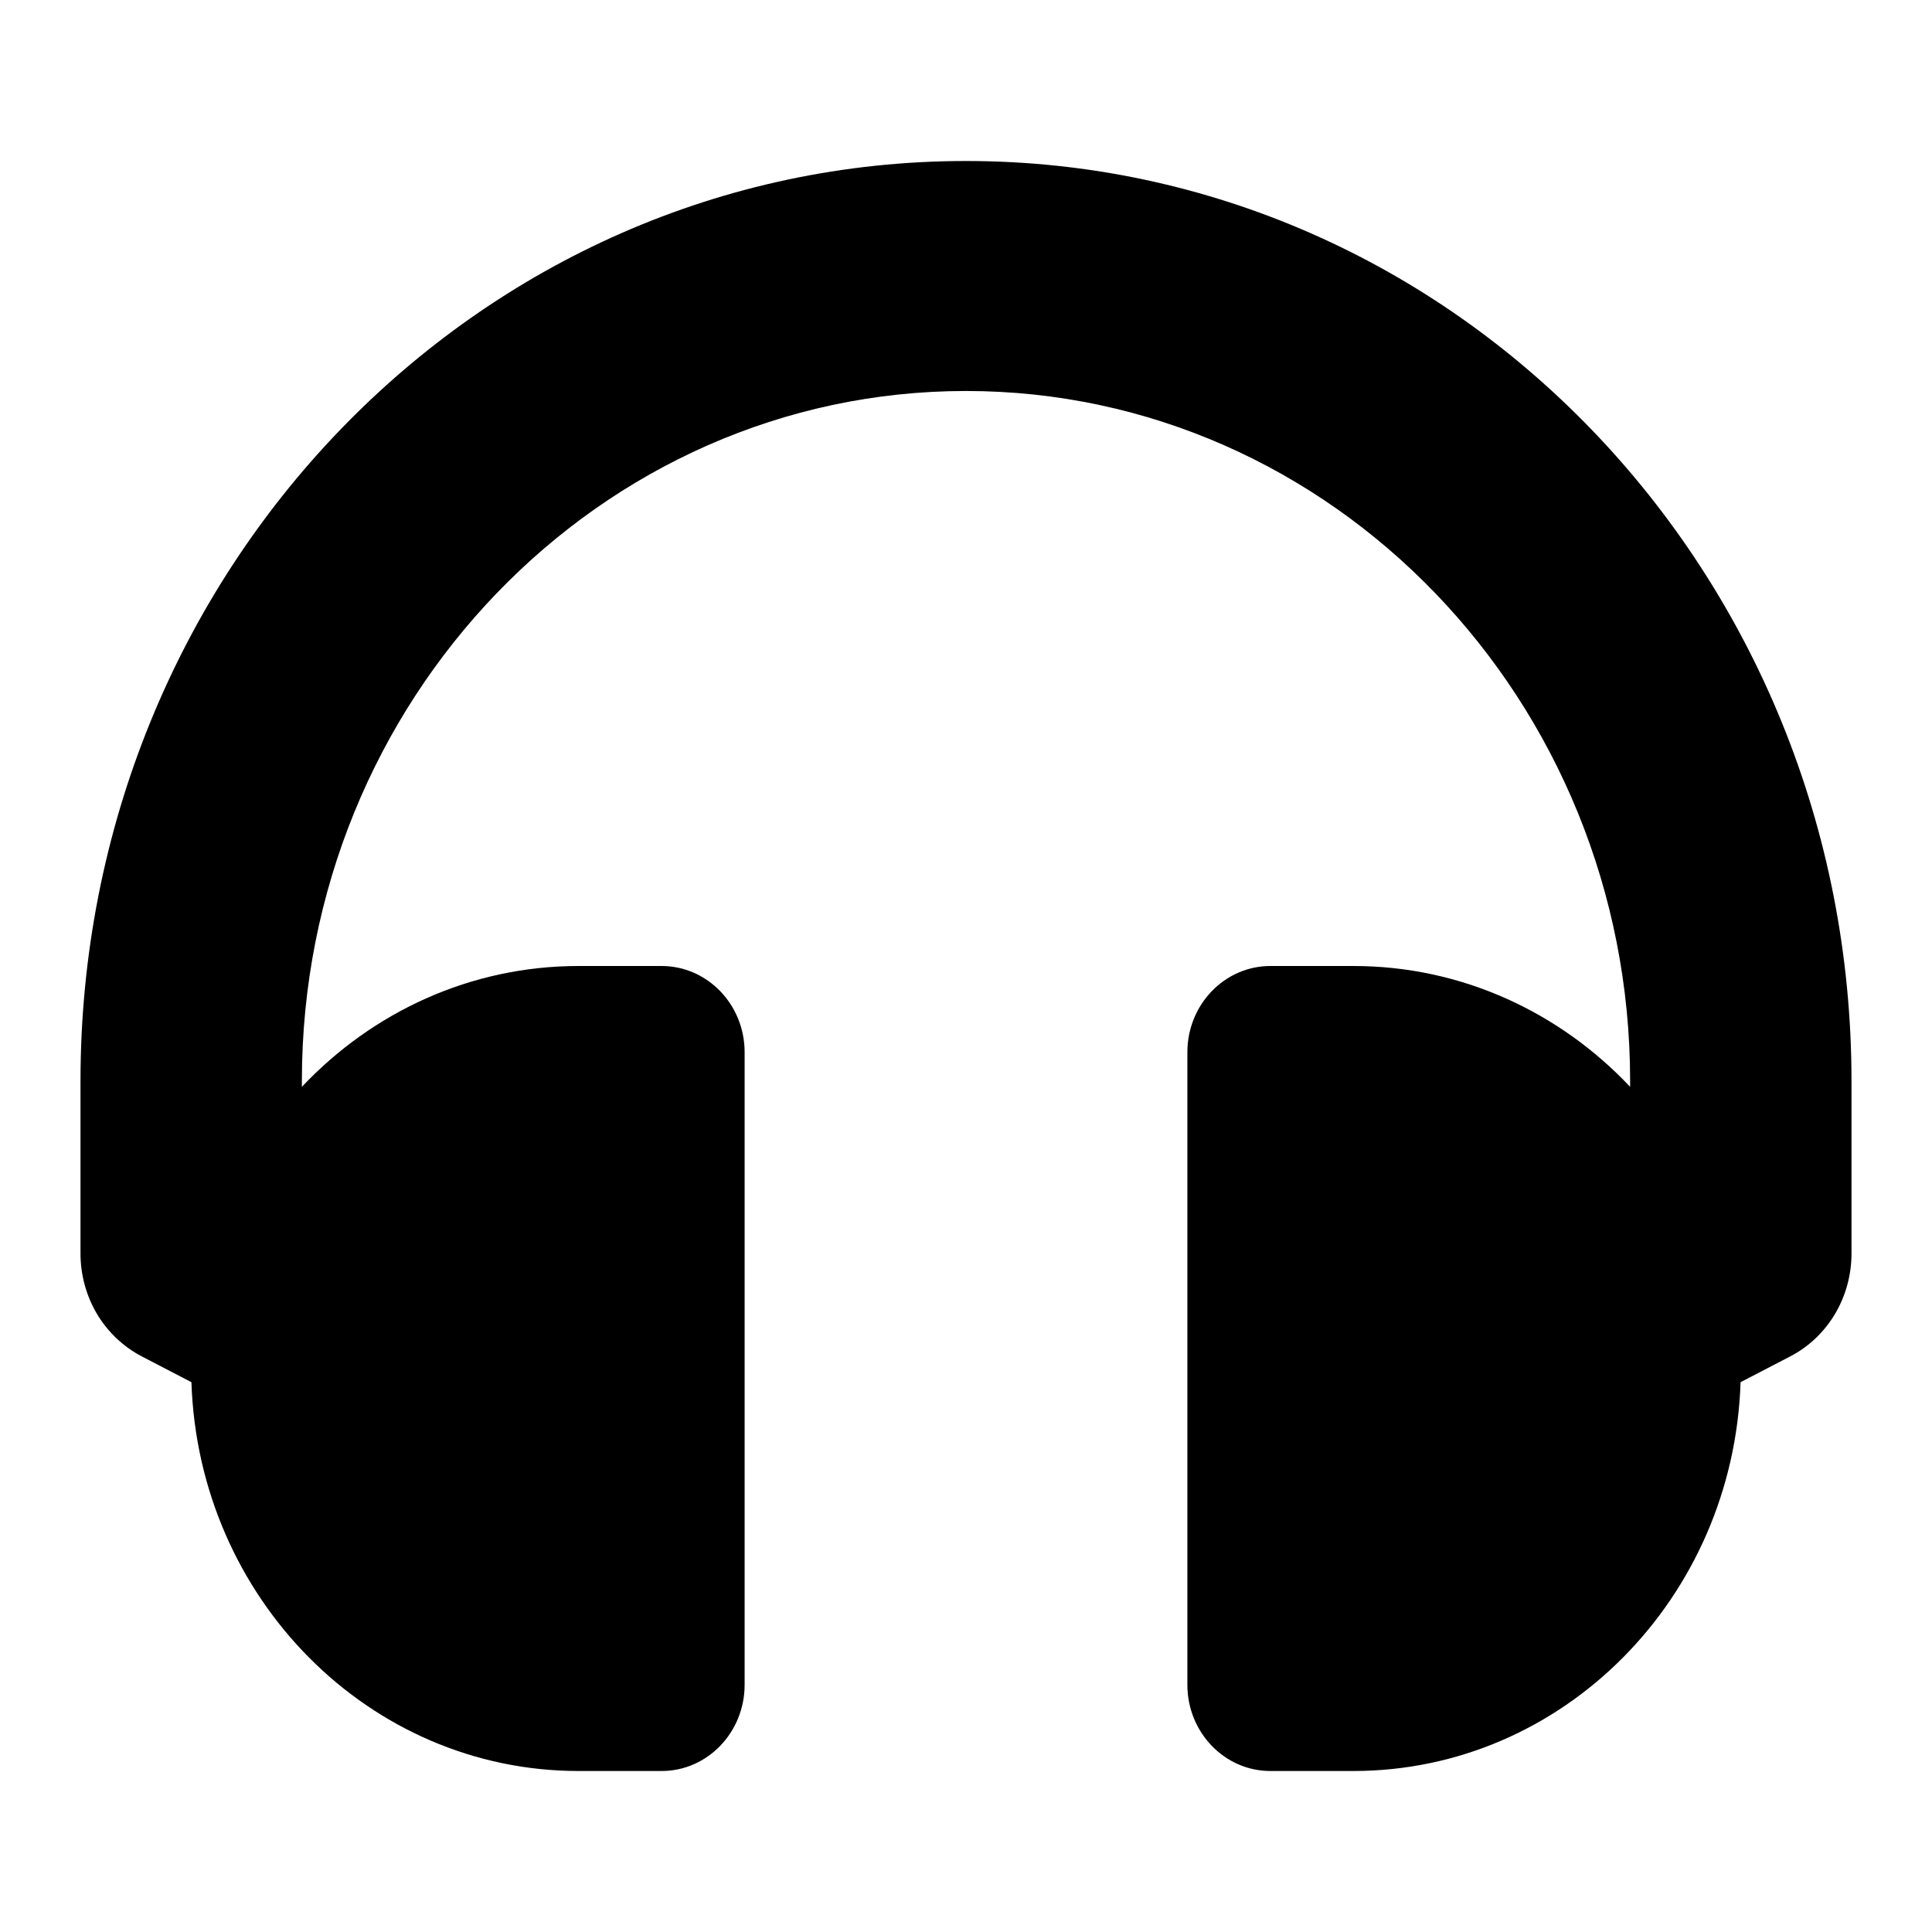 <svg width="24" height="24" viewBox="0 0 24 24" fill="none" xmlns="http://www.w3.org/2000/svg">
<path d="M12 2C5.921 2 1 7.111 1 13.429V15.571C1 15.837 1.071 16.097 1.205 16.323C1.34 16.548 1.532 16.73 1.76 16.849L2.378 17.17C2.465 19.853 4.585 22 7.188 22H8.219C8.788 22 9.25 21.52 9.25 20.929V13.071C9.25 12.48 8.788 12 8.219 12H7.188C5.841 12 4.624 12.575 3.75 13.501V13.429C3.75 8.702 7.451 4.857 12 4.857C16.549 4.857 20.25 8.702 20.25 13.429V13.501C19.377 12.575 18.159 12 16.812 12H15.781C15.212 12 14.75 12.48 14.75 13.071V20.929C14.75 21.52 15.212 22 15.781 22H16.812C19.416 22 21.535 19.853 21.622 17.17L22.24 16.849C22.468 16.731 22.66 16.548 22.795 16.323C22.929 16.097 23 15.837 23 15.571V13.429C23 7.113 18.08 2 12 2Z" fill="black" style="fill:black;fill:black;fill-opacity:1;"/>
</svg>
